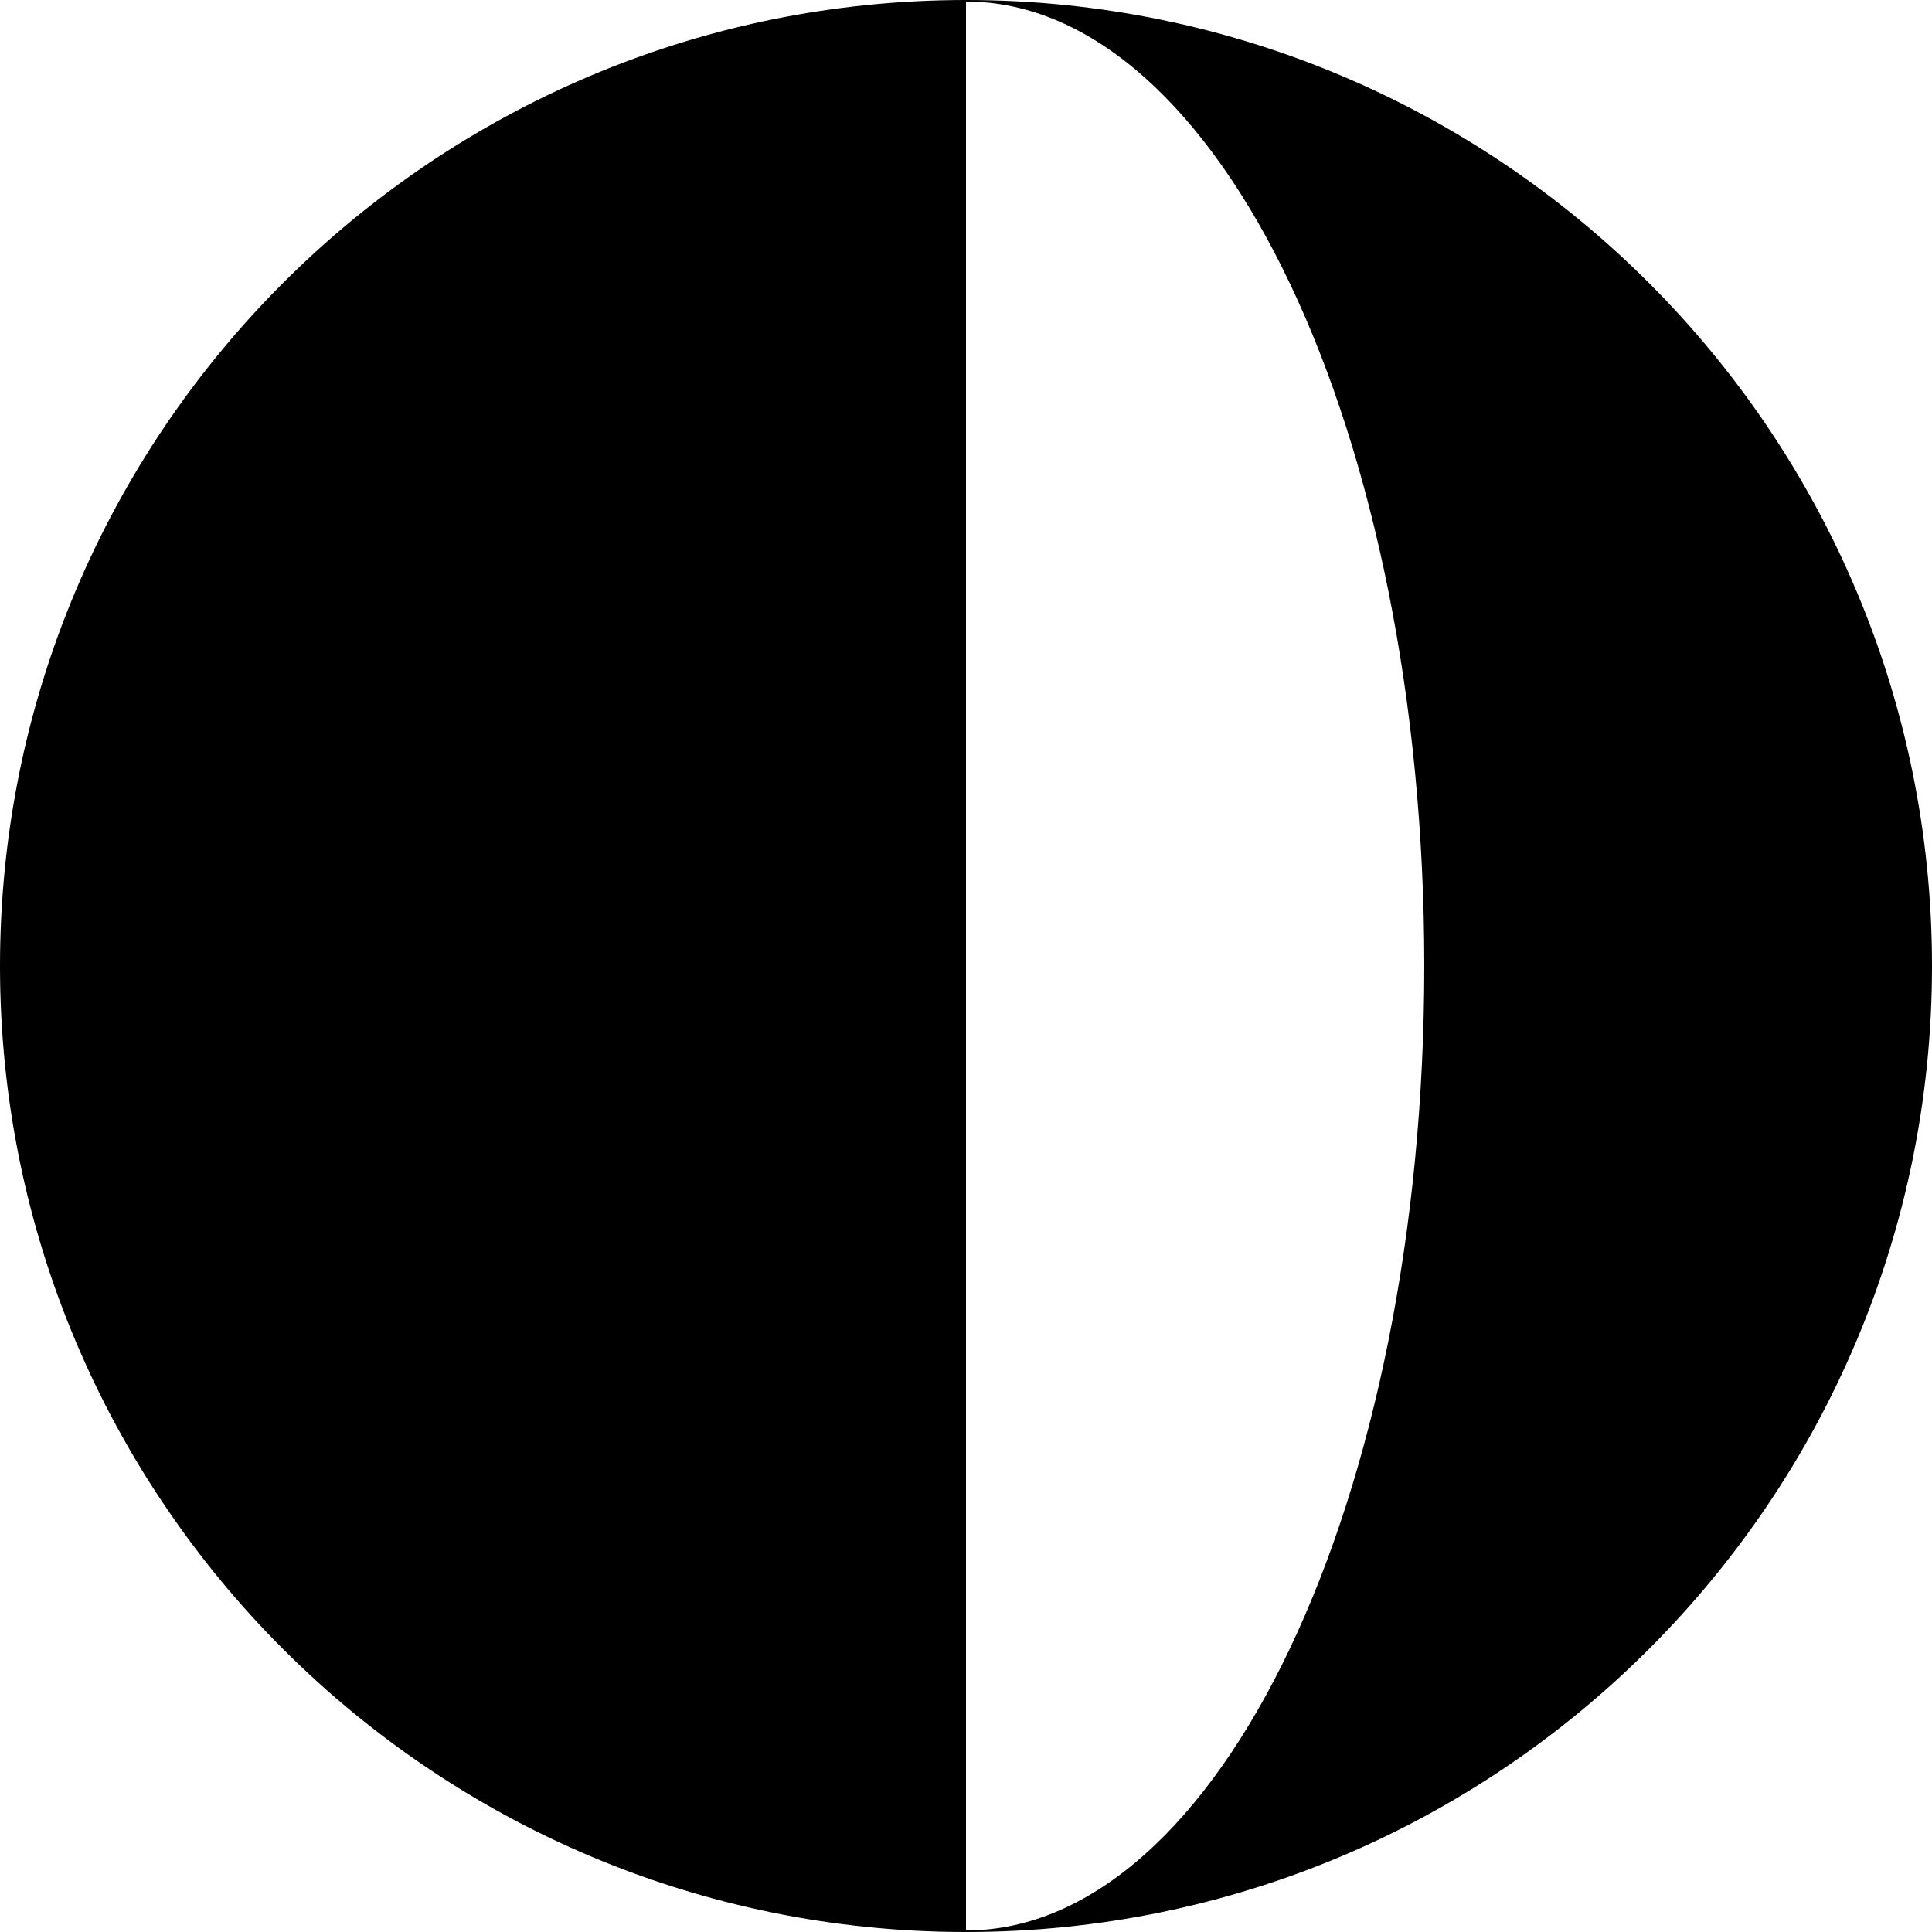 <?xml version="1.0" encoding="UTF-8"?>
<svg id="Artwork" xmlns="http://www.w3.org/2000/svg" version="1.1" viewBox="0 0 100 100" width="48" height="48">
  <!-- Generator: Adobe Illustrator 29.1.0, SVG Export Plug-In . SVG Version: 2.1.0 Build 142)  -->
  <defs>
    <style>
        .st0 {
          fill: #000000;
        }
        @media (prefers-color-scheme: dark) {
          .st0 {
            fill: #DFDECB;
          }
        }
    </style>
  </defs>
  <path class="st0" d="M50,0C22.38,0,0,22.41,0,50s22.38,50,50,50,50-22.41,50-50S77.62,0,50,0ZM50,99.92V.08c13.11,0,23.72,22.34,23.72,49.92s-10.61,49.92-23.72,49.92Z"/>
</svg>